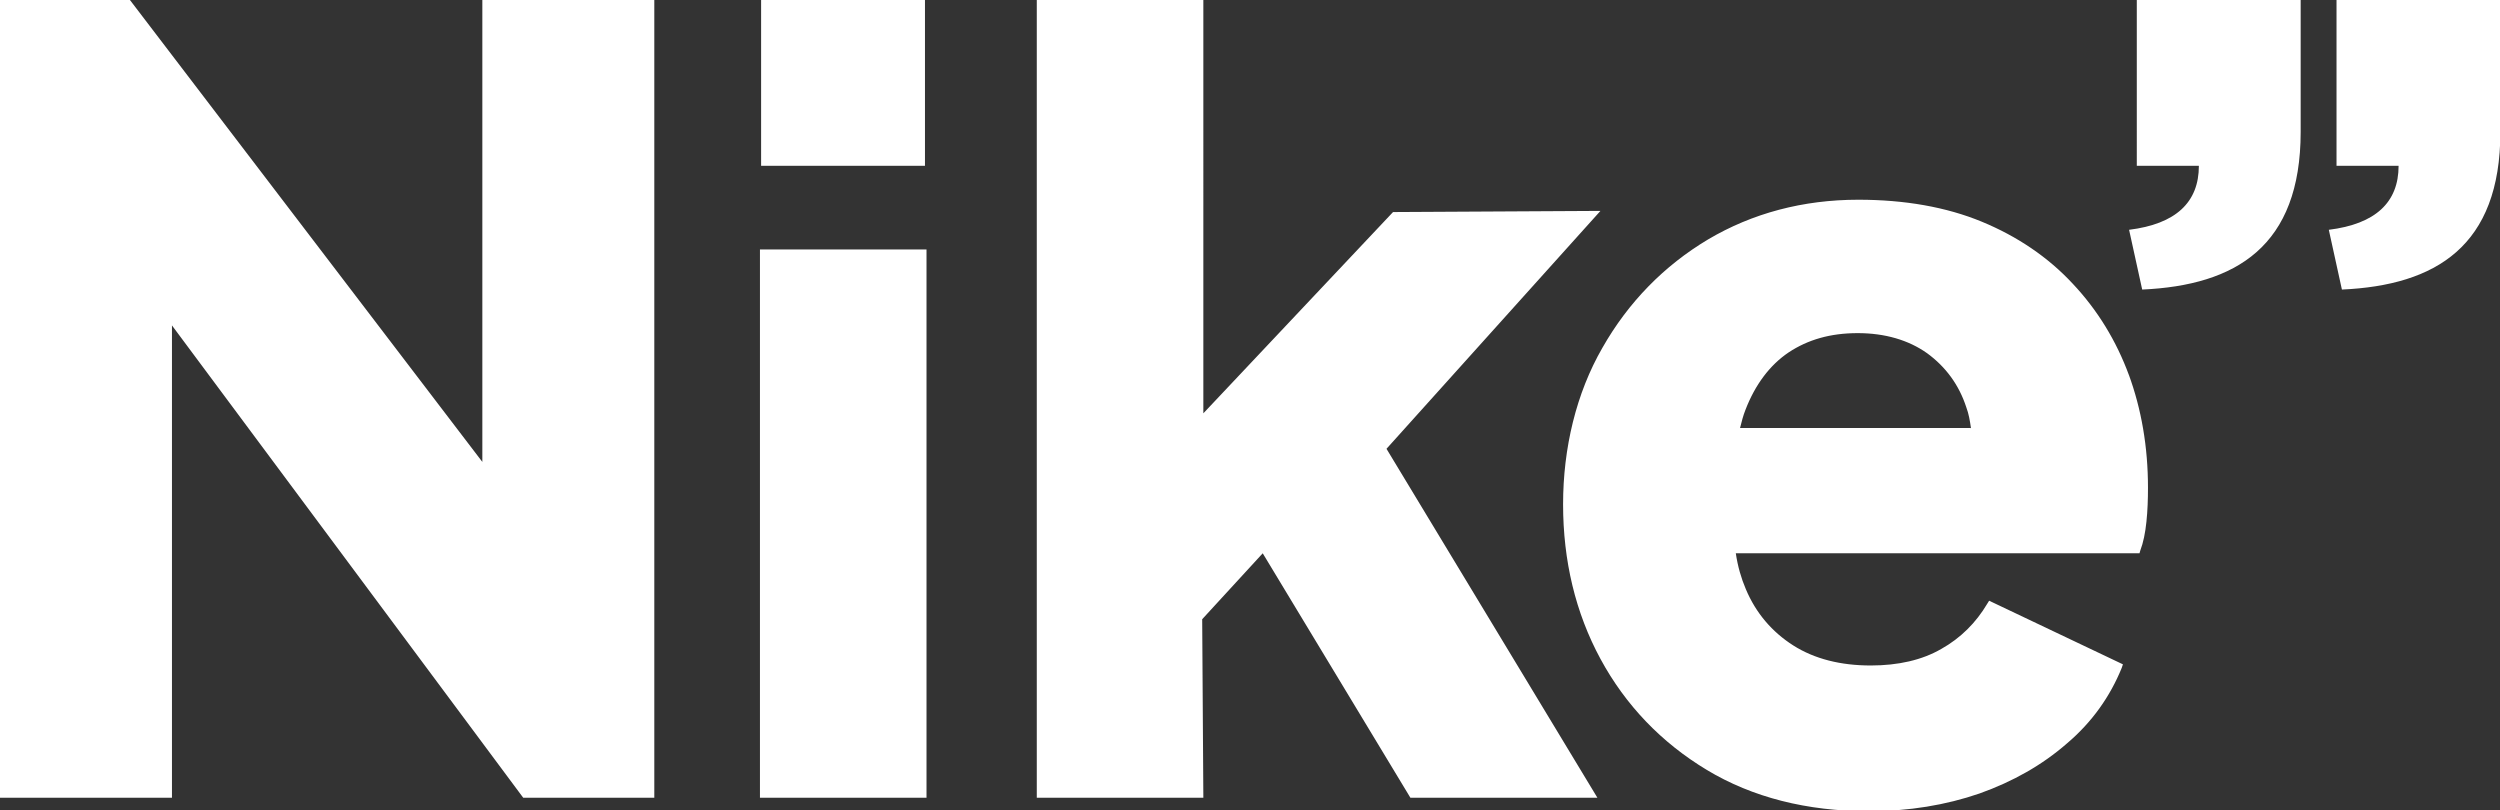<?xml version="1.0" encoding="UTF-8"?>
<svg id="Ebene_1" data-name="Ebene 1" xmlns="http://www.w3.org/2000/svg" viewBox="0 0 64.84 21.02">
  <rect x="0" y="0" width="64.84" height="21.02" fill="#333333" stroke="none"/>
  <defs>
    <style>
      .cls-1 {
        fill: #fff;
        stroke-width: 0px;
      }
    </style>
  </defs>
  <path class="cls-1" d="M55.43,0h4.24v3.42c0,2.97-1.68,3.98-4.11,4.09l-.34-1.55c1.21-.15,1.81-.71,1.81-1.66h-1.61V0ZM12.51,11.98L3.37,0H0v20.69h4.46v-12.25l9.11,12.25h3.4V0h-4.46v11.98ZM19.71,20.69h4.32V6.47h-4.32v14.21ZM41.51,5.47l-5.38.03-4.92,5.22V0h-4.32v20.69h4.32l-.03-4.63,1.57-1.71,3.83,6.34h4.85l-5.47-9.05,5.54-6.16ZM55.21,9.71c.33.9.5,1.88.5,2.94,0,.3-.01.59-.04.88-.03.29-.08.54-.16.75l-.02.07h-10.47c.05.34.14.65.26.93.26.62.68,1.11,1.23,1.46.55.35,1.23.52,2.01.52.71,0,1.33-.14,1.83-.43.5-.28.9-.68,1.19-1.17l.05-.08,3.47,1.65-.03.09c-.3.74-.77,1.41-1.42,1.96-.64.56-1.4.99-2.27,1.3-.87.3-1.83.46-2.87.46-1.61,0-3.02-.36-4.2-1.07-1.18-.71-2.11-1.68-2.76-2.88-.65-1.2-.97-2.55-.97-4.01s.34-2.88,1.02-4.06c.67-1.18,1.6-2.13,2.74-2.81,1.15-.68,2.46-1.03,3.9-1.03,1.2,0,2.28.19,3.2.57.92.38,1.72.92,2.36,1.61.64.68,1.13,1.48,1.46,2.38ZM51.12,11.11c-.03-.21-.06-.38-.12-.54-.19-.59-.54-1.06-1.02-1.41-.48-.34-1.09-.52-1.8-.52s-1.29.17-1.79.5c-.49.33-.87.84-1.12,1.49-.06.15-.1.31-.14.47h5.98ZM23.99,0h-4.25v4.3h4.25V0ZM60.6,0v4.3h1.61c0,.95-.6,1.51-1.81,1.66l.34,1.55c2.43-.11,4.11-1.12,4.11-4.09V0h-4.24Z"/>
</svg>